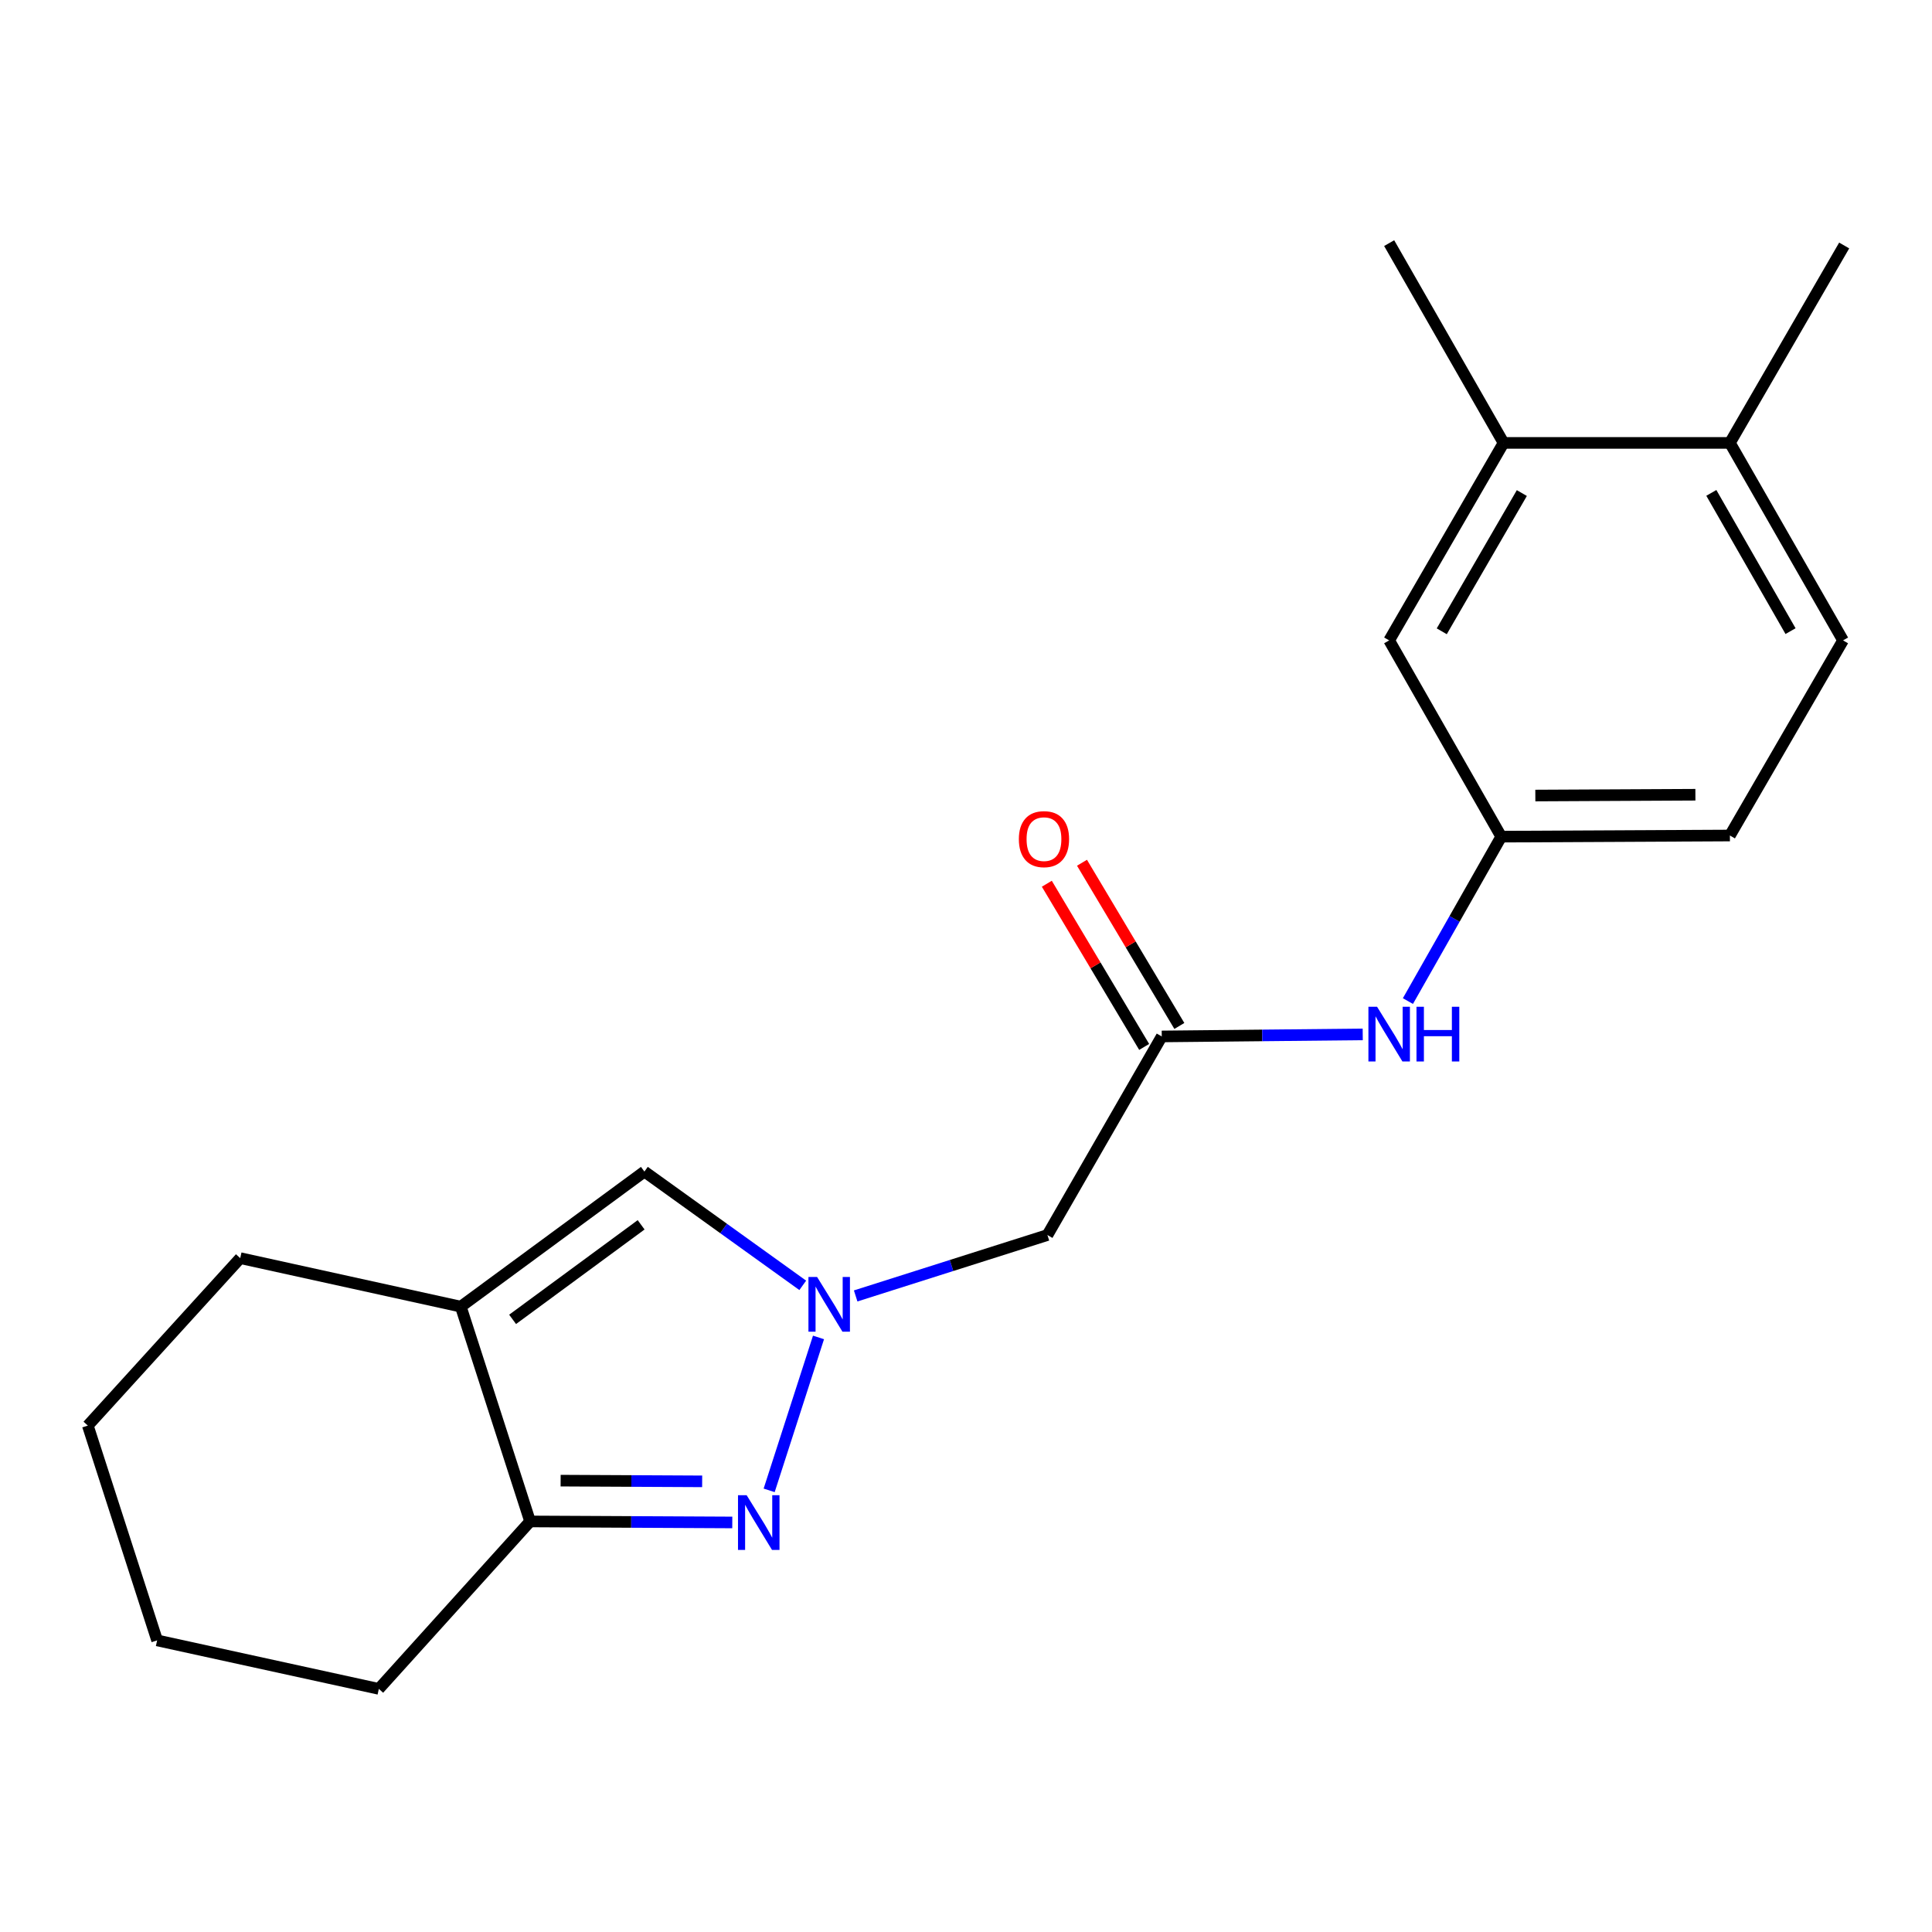 <?xml version='1.0' encoding='iso-8859-1'?>
<svg version='1.1' baseProfile='full'
              xmlns='http://www.w3.org/2000/svg'
                      xmlns:rdkit='http://www.rdkit.org/xml'
                      xmlns:xlink='http://www.w3.org/1999/xlink'
                  xml:space='preserve'
width='1000px' height='1000px' viewBox='0 0 1000 1000'>
<!-- END OF HEADER -->
<rect style='opacity:1.0;fill:#FFFFFF;stroke:none' width='1000' height='1000' x='0' y='0'> </rect>
<path class='bond-0' d='M 423.66,692.254 L 398.112,771.409' style='fill:none;fill-rule:evenodd;stroke:#0000FF;stroke-width:6px;stroke-linecap:butt;stroke-linejoin:miter;stroke-opacity:1' />
<path class='bond-2' d='M 415.504,665.294 L 374.522,635.847' style='fill:none;fill-rule:evenodd;stroke:#0000FF;stroke-width:6px;stroke-linecap:butt;stroke-linejoin:miter;stroke-opacity:1' />
<path class='bond-2' d='M 374.522,635.847 L 333.541,606.4' style='fill:none;fill-rule:evenodd;stroke:#000000;stroke-width:6px;stroke-linecap:butt;stroke-linejoin:miter;stroke-opacity:1' />
<path class='bond-4' d='M 442.891,670.775 L 492.52,655.016' style='fill:none;fill-rule:evenodd;stroke:#0000FF;stroke-width:6px;stroke-linecap:butt;stroke-linejoin:miter;stroke-opacity:1' />
<path class='bond-4' d='M 492.52,655.016 L 542.148,639.256' style='fill:none;fill-rule:evenodd;stroke:#000000;stroke-width:6px;stroke-linecap:butt;stroke-linejoin:miter;stroke-opacity:1' />
<path class='bond-3' d='M 379.03,788.018 L 326.703,787.758' style='fill:none;fill-rule:evenodd;stroke:#0000FF;stroke-width:6px;stroke-linecap:butt;stroke-linejoin:miter;stroke-opacity:1' />
<path class='bond-3' d='M 326.703,787.758 L 274.376,787.497' style='fill:none;fill-rule:evenodd;stroke:#000000;stroke-width:6px;stroke-linecap:butt;stroke-linejoin:miter;stroke-opacity:1' />
<path class='bond-3' d='M 363.437,766.743 L 326.808,766.56' style='fill:none;fill-rule:evenodd;stroke:#0000FF;stroke-width:6px;stroke-linecap:butt;stroke-linejoin:miter;stroke-opacity:1' />
<path class='bond-3' d='M 326.808,766.56 L 290.18,766.378' style='fill:none;fill-rule:evenodd;stroke:#000000;stroke-width:6px;stroke-linecap:butt;stroke-linejoin:miter;stroke-opacity:1' />
<path class='bond-1' d='M 238.505,676.316 L 333.541,606.4' style='fill:none;fill-rule:evenodd;stroke:#000000;stroke-width:6px;stroke-linecap:butt;stroke-linejoin:miter;stroke-opacity:1' />
<path class='bond-1' d='M 265.322,682.903 L 331.847,633.962' style='fill:none;fill-rule:evenodd;stroke:#000000;stroke-width:6px;stroke-linecap:butt;stroke-linejoin:miter;stroke-opacity:1' />
<path class='bond-14' d='M 238.505,676.316 L 124.345,651.209' style='fill:none;fill-rule:evenodd;stroke:#000000;stroke-width:6px;stroke-linecap:butt;stroke-linejoin:miter;stroke-opacity:1' />
<path class='bond-20' d='M 238.505,676.316 L 274.376,787.497' style='fill:none;fill-rule:evenodd;stroke:#000000;stroke-width:6px;stroke-linecap:butt;stroke-linejoin:miter;stroke-opacity:1' />
<path class='bond-15' d='M 274.376,787.497 L 196.086,874.16' style='fill:none;fill-rule:evenodd;stroke:#000000;stroke-width:6px;stroke-linecap:butt;stroke-linejoin:miter;stroke-opacity:1' />
<path class='bond-5' d='M 542.148,639.256 L 601.324,536.46' style='fill:none;fill-rule:evenodd;stroke:#000000;stroke-width:6px;stroke-linecap:butt;stroke-linejoin:miter;stroke-opacity:1' />
<path class='bond-6' d='M 601.324,536.46 L 653.335,535.929' style='fill:none;fill-rule:evenodd;stroke:#000000;stroke-width:6px;stroke-linecap:butt;stroke-linejoin:miter;stroke-opacity:1' />
<path class='bond-6' d='M 653.335,535.929 L 705.346,535.398' style='fill:none;fill-rule:evenodd;stroke:#0000FF;stroke-width:6px;stroke-linecap:butt;stroke-linejoin:miter;stroke-opacity:1' />
<path class='bond-11' d='M 610.427,531.03 L 585.233,488.794' style='fill:none;fill-rule:evenodd;stroke:#000000;stroke-width:6px;stroke-linecap:butt;stroke-linejoin:miter;stroke-opacity:1' />
<path class='bond-11' d='M 585.233,488.794 L 560.039,446.558' style='fill:none;fill-rule:evenodd;stroke:#FF0000;stroke-width:6px;stroke-linecap:butt;stroke-linejoin:miter;stroke-opacity:1' />
<path class='bond-11' d='M 592.222,541.889 L 567.028,499.653' style='fill:none;fill-rule:evenodd;stroke:#000000;stroke-width:6px;stroke-linecap:butt;stroke-linejoin:miter;stroke-opacity:1' />
<path class='bond-11' d='M 567.028,499.653 L 541.834,457.417' style='fill:none;fill-rule:evenodd;stroke:#FF0000;stroke-width:6px;stroke-linecap:butt;stroke-linejoin:miter;stroke-opacity:1' />
<path class='bond-8' d='M 728.734,518.16 L 752.887,475.606' style='fill:none;fill-rule:evenodd;stroke:#0000FF;stroke-width:6px;stroke-linecap:butt;stroke-linejoin:miter;stroke-opacity:1' />
<path class='bond-8' d='M 752.887,475.606 L 777.04,433.051' style='fill:none;fill-rule:evenodd;stroke:#000000;stroke-width:6px;stroke-linecap:butt;stroke-linejoin:miter;stroke-opacity:1' />
<path class='bond-7' d='M 778.241,229.249 L 719.029,331.468' style='fill:none;fill-rule:evenodd;stroke:#000000;stroke-width:6px;stroke-linecap:butt;stroke-linejoin:miter;stroke-opacity:1' />
<path class='bond-7' d='M 787.702,255.207 L 746.253,326.76' style='fill:none;fill-rule:evenodd;stroke:#000000;stroke-width:6px;stroke-linecap:butt;stroke-linejoin:miter;stroke-opacity:1' />
<path class='bond-16' d='M 778.241,229.249 L 719.029,125.84' style='fill:none;fill-rule:evenodd;stroke:#000000;stroke-width:6px;stroke-linecap:butt;stroke-linejoin:miter;stroke-opacity:1' />
<path class='bond-22' d='M 778.241,229.249 L 895.393,229.249' style='fill:none;fill-rule:evenodd;stroke:#000000;stroke-width:6px;stroke-linecap:butt;stroke-linejoin:miter;stroke-opacity:1' />
<path class='bond-9' d='M 777.04,433.051 L 719.029,331.468' style='fill:none;fill-rule:evenodd;stroke:#000000;stroke-width:6px;stroke-linecap:butt;stroke-linejoin:miter;stroke-opacity:1' />
<path class='bond-13' d='M 777.04,433.051 L 895.393,432.462' style='fill:none;fill-rule:evenodd;stroke:#000000;stroke-width:6px;stroke-linecap:butt;stroke-linejoin:miter;stroke-opacity:1' />
<path class='bond-13' d='M 794.687,411.766 L 877.534,411.353' style='fill:none;fill-rule:evenodd;stroke:#000000;stroke-width:6px;stroke-linecap:butt;stroke-linejoin:miter;stroke-opacity:1' />
<path class='bond-10' d='M 895.393,229.249 L 953.957,331.468' style='fill:none;fill-rule:evenodd;stroke:#000000;stroke-width:6px;stroke-linecap:butt;stroke-linejoin:miter;stroke-opacity:1' />
<path class='bond-10' d='M 885.784,255.119 L 926.779,326.673' style='fill:none;fill-rule:evenodd;stroke:#000000;stroke-width:6px;stroke-linecap:butt;stroke-linejoin:miter;stroke-opacity:1' />
<path class='bond-17' d='M 895.393,229.249 L 954.545,127.065' style='fill:none;fill-rule:evenodd;stroke:#000000;stroke-width:6px;stroke-linecap:butt;stroke-linejoin:miter;stroke-opacity:1' />
<path class='bond-12' d='M 953.957,331.468 L 895.393,432.462' style='fill:none;fill-rule:evenodd;stroke:#000000;stroke-width:6px;stroke-linecap:butt;stroke-linejoin:miter;stroke-opacity:1' />
<path class='bond-18' d='M 124.345,651.209 L 45.455,737.883' style='fill:none;fill-rule:evenodd;stroke:#000000;stroke-width:6px;stroke-linecap:butt;stroke-linejoin:miter;stroke-opacity:1' />
<path class='bond-19' d='M 196.086,874.16 L 81.326,849.064' style='fill:none;fill-rule:evenodd;stroke:#000000;stroke-width:6px;stroke-linecap:butt;stroke-linejoin:miter;stroke-opacity:1' />
<path class='bond-21' d='M 45.455,737.883 L 81.326,849.064' style='fill:none;fill-rule:evenodd;stroke:#000000;stroke-width:6px;stroke-linecap:butt;stroke-linejoin:miter;stroke-opacity:1' />
<path  class='atom-0' d='M 422.929 660.967
L 432.209 675.967
Q 433.129 677.447, 434.609 680.127
Q 436.089 682.807, 436.169 682.967
L 436.169 660.967
L 439.929 660.967
L 439.929 689.287
L 436.049 689.287
L 426.089 672.887
Q 424.929 670.967, 423.689 668.767
Q 422.489 666.567, 422.129 665.887
L 422.129 689.287
L 418.449 689.287
L 418.449 660.967
L 422.929 660.967
' fill='#0000FF'/>
<path  class='atom-1' d='M 386.469 773.926
L 395.749 788.926
Q 396.669 790.406, 398.149 793.086
Q 399.629 795.766, 399.709 795.926
L 399.709 773.926
L 403.469 773.926
L 403.469 802.246
L 399.589 802.246
L 389.629 785.846
Q 388.469 783.926, 387.229 781.726
Q 386.029 779.526, 385.669 778.846
L 385.669 802.246
L 381.989 802.246
L 381.989 773.926
L 386.469 773.926
' fill='#0000FF'/>
<path  class='atom-7' d='M 712.769 521.099
L 722.049 536.099
Q 722.969 537.579, 724.449 540.259
Q 725.929 542.939, 726.009 543.099
L 726.009 521.099
L 729.769 521.099
L 729.769 549.419
L 725.889 549.419
L 715.929 533.019
Q 714.769 531.099, 713.529 528.899
Q 712.329 526.699, 711.969 526.019
L 711.969 549.419
L 708.289 549.419
L 708.289 521.099
L 712.769 521.099
' fill='#0000FF'/>
<path  class='atom-7' d='M 733.169 521.099
L 737.009 521.099
L 737.009 533.139
L 751.489 533.139
L 751.489 521.099
L 755.329 521.099
L 755.329 549.419
L 751.489 549.419
L 751.489 536.339
L 737.009 536.339
L 737.009 549.419
L 733.169 549.419
L 733.169 521.099
' fill='#0000FF'/>
<path  class='atom-12' d='M 527.358 434.332
Q 527.358 427.532, 530.718 423.732
Q 534.078 419.932, 540.358 419.932
Q 546.638 419.932, 549.998 423.732
Q 553.358 427.532, 553.358 434.332
Q 553.358 441.212, 549.958 445.132
Q 546.558 449.012, 540.358 449.012
Q 534.118 449.012, 530.718 445.132
Q 527.358 441.252, 527.358 434.332
M 540.358 445.812
Q 544.678 445.812, 546.998 442.932
Q 549.358 440.012, 549.358 434.332
Q 549.358 428.772, 546.998 425.972
Q 544.678 423.132, 540.358 423.132
Q 536.038 423.132, 533.678 425.932
Q 531.358 428.732, 531.358 434.332
Q 531.358 440.052, 533.678 442.932
Q 536.038 445.812, 540.358 445.812
' fill='#FF0000'/>
</svg>
